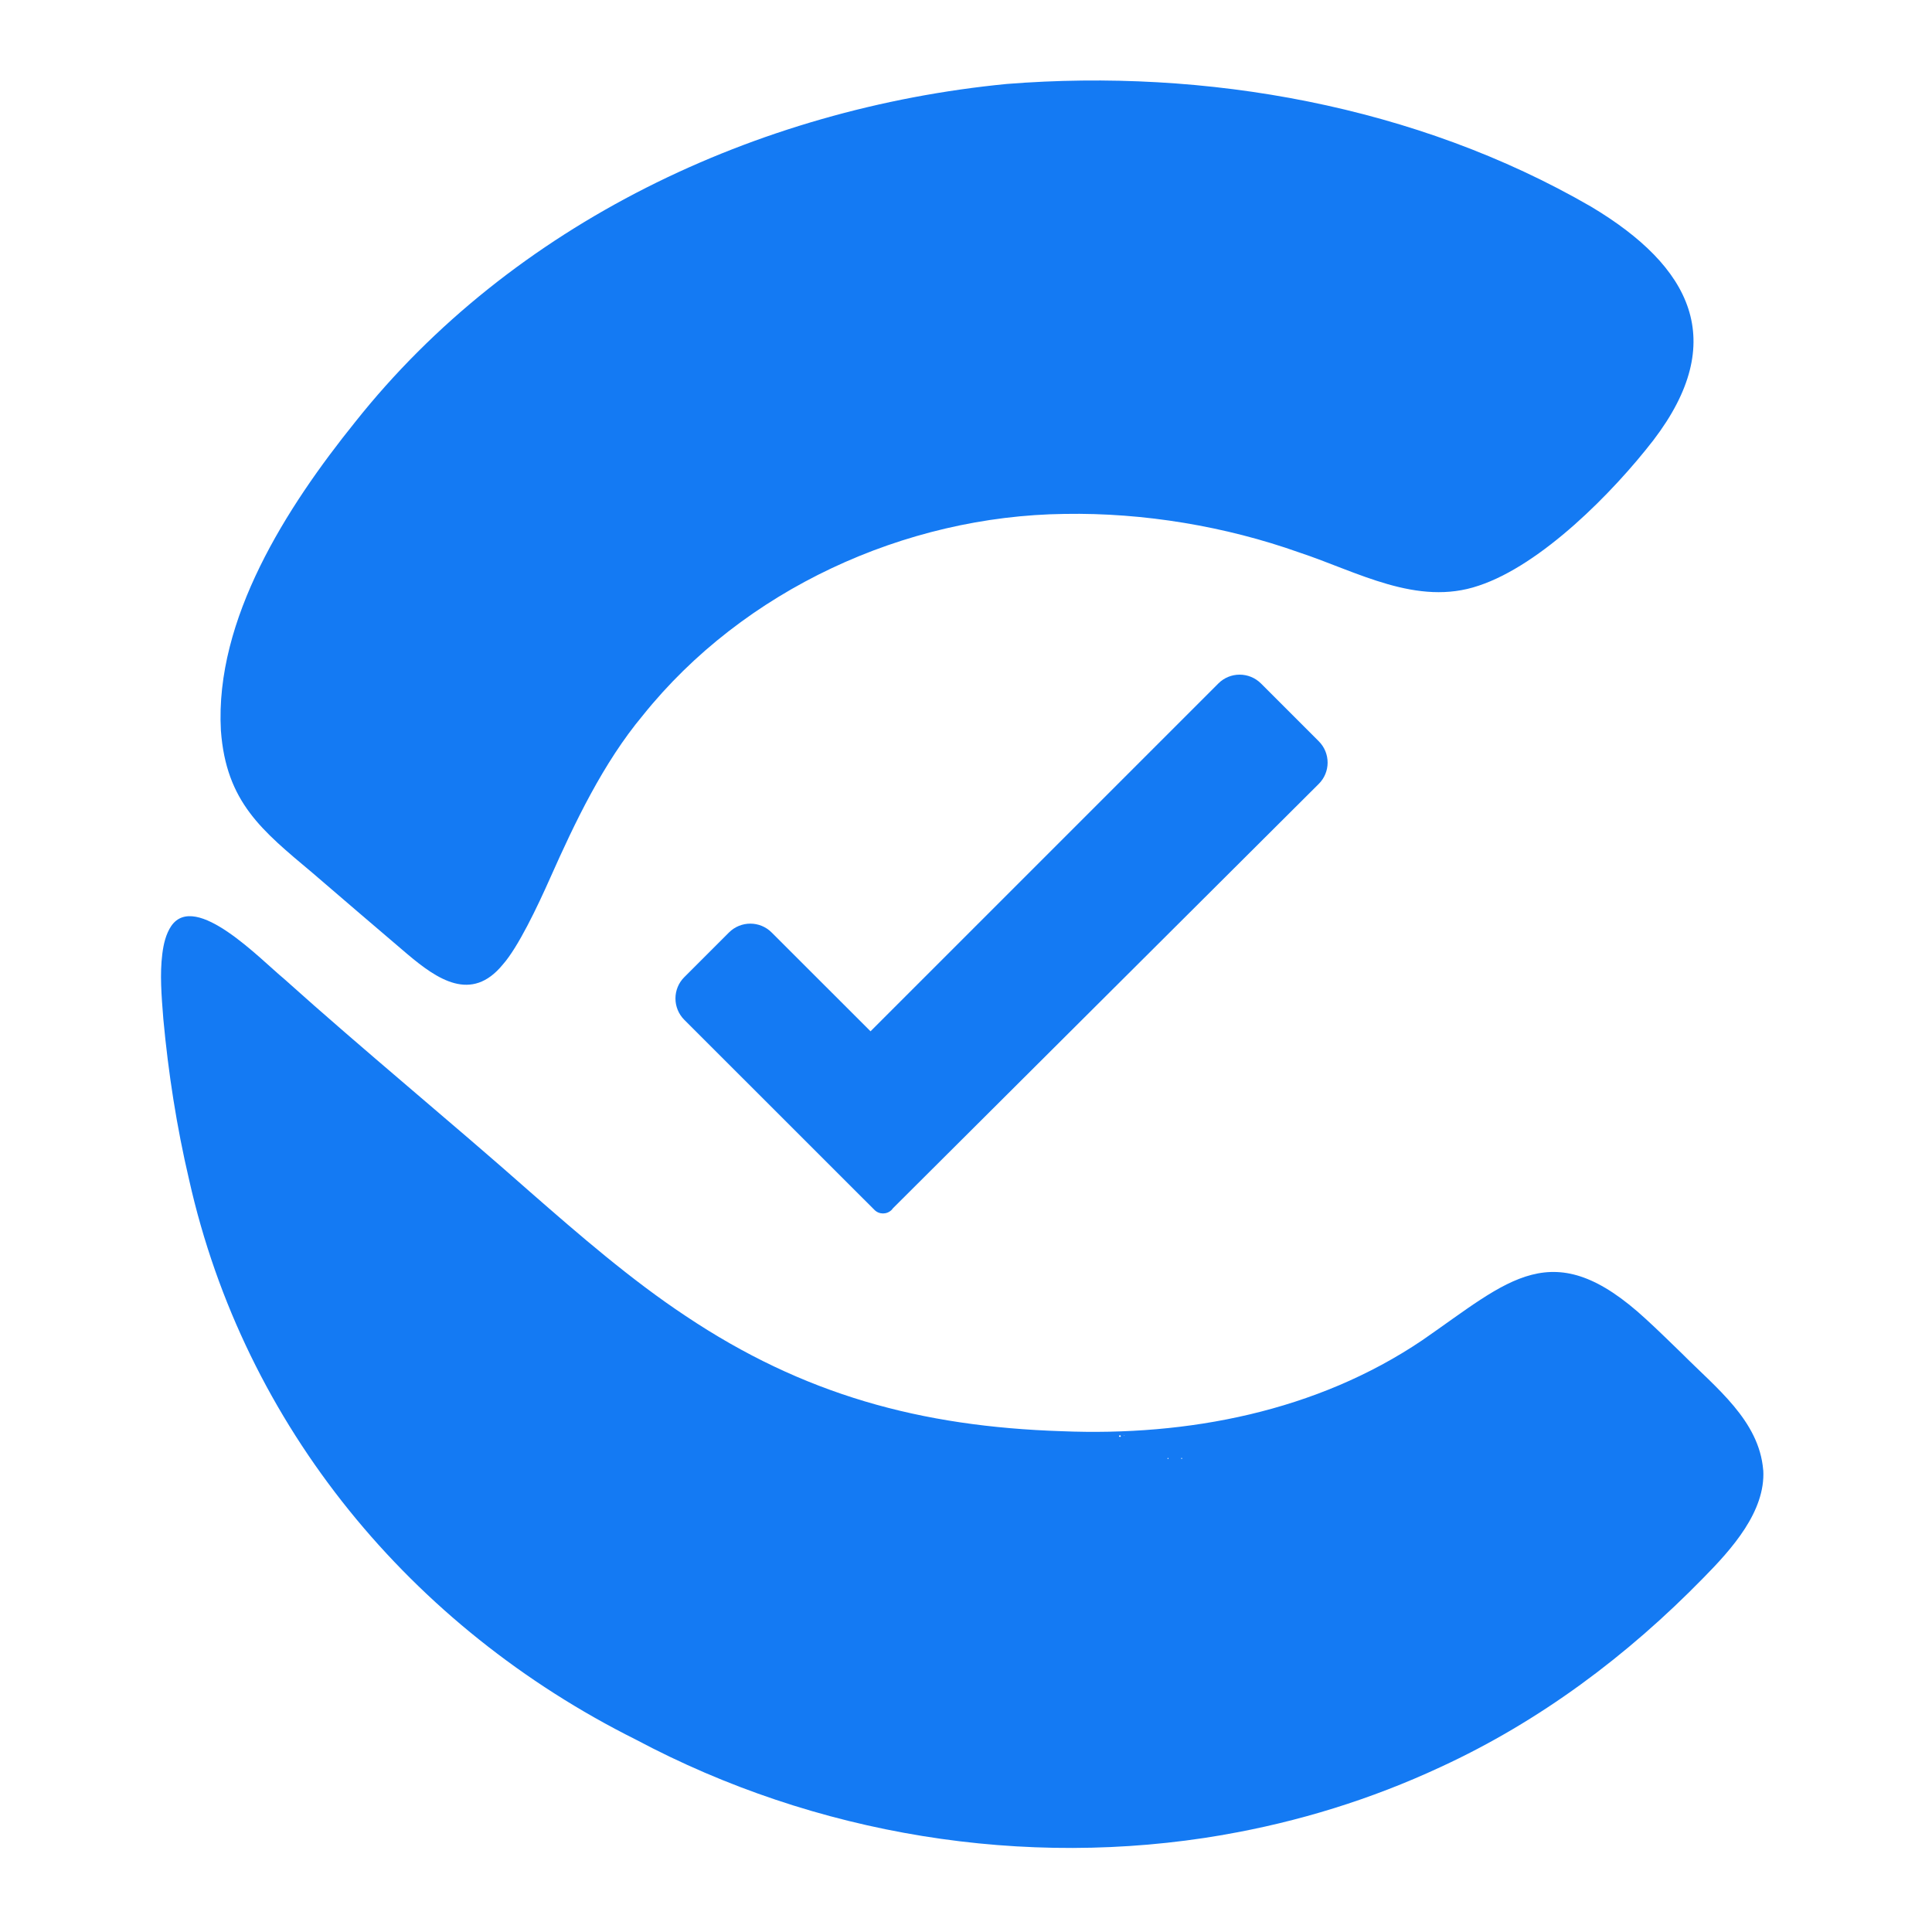 <svg width="24" height="24" viewBox="0 0 24 24" fill="none" xmlns="http://www.w3.org/2000/svg">
<path d="M2.744 9.074C2.809 9.966 3.256 10.318 3.879 10.841C4.27 11.178 4.661 11.512 5.054 11.847C5.435 12.17 5.857 12.456 6.245 11.983C6.435 11.77 6.676 11.264 6.837 10.901C7.139 10.222 7.493 9.477 7.984 8.889C9.236 7.325 11.24 6.408 13.226 6.384C14.208 6.367 15.226 6.538 16.14 6.863C16.86 7.101 17.604 7.537 18.37 7.275C19.149 7.017 20.035 6.12 20.54 5.467C21.479 4.237 21.015 3.313 19.763 2.566C17.596 1.312 14.98 0.847 12.506 1.043C9.401 1.345 6.367 2.777 4.41 5.245C3.559 6.302 2.668 7.692 2.744 9.072V9.074H2.744Z" fill="#147AF3"/>
<path d="M18.331 16.101L18.33 16.102C18.33 16.102 18.331 16.102 18.331 16.102C18.331 16.102 18.331 16.102 18.331 16.101H18.331Z" fill="#147AF3"/>
<path d="M21.903 18.263V18.261C21.853 17.648 21.32 17.243 20.894 16.814C20.746 16.671 20.598 16.525 20.447 16.387C19.285 15.315 18.75 15.902 17.668 16.649C16.355 17.535 14.756 17.843 13.191 17.779C11.438 17.722 9.979 17.326 8.515 16.346C7.839 15.898 7.192 15.337 6.588 14.809C5.6 13.935 4.52 13.05 3.527 12.158C3.239 11.921 2.429 11.069 2.128 11.502C2.06 11.603 2.031 11.729 2.016 11.852C1.985 12.101 2.005 12.36 2.029 12.659C2.091 13.33 2.194 13.994 2.349 14.655C3.036 17.722 5.109 20.217 7.899 21.61C10.133 22.799 12.727 23.22 15.194 22.794C15.195 22.794 15.196 22.794 15.196 22.794L15.196 22.793C16.123 22.633 17.032 22.353 17.897 21.95C19.127 21.383 20.215 20.569 21.161 19.6C21.512 19.244 21.933 18.776 21.904 18.263L21.903 18.263ZM14.676 18.111L14.677 18.11C14.679 18.11 14.684 18.112 14.685 18.115C14.685 18.117 14.684 18.122 14.681 18.123C14.678 18.124 14.673 18.122 14.673 18.119C14.672 18.117 14.674 18.112 14.676 18.111V18.111ZM14.506 18.111L14.507 18.111C14.509 18.111 14.515 18.113 14.516 18.115C14.517 18.118 14.514 18.123 14.512 18.123C14.51 18.124 14.507 18.123 14.504 18.121C14.501 18.119 14.504 18.114 14.506 18.111V18.111ZM13.962 17.832C13.966 17.831 13.967 17.831 13.97 17.834C13.969 17.837 13.963 17.836 13.962 17.833V17.832L13.962 17.832ZM13.909 17.83L13.91 17.83C13.913 17.83 13.92 17.832 13.922 17.835C13.926 17.839 13.92 17.848 13.915 17.85C13.911 17.851 13.903 17.846 13.901 17.843C13.898 17.839 13.905 17.832 13.909 17.83Z" fill="#147AF3"/>
<path d="M11.093 15.009L16.381 9.739C16.529 9.593 16.529 9.355 16.382 9.208L15.665 8.491C15.518 8.344 15.28 8.344 15.134 8.491L10.814 12.811L9.586 11.584C9.44 11.437 9.202 11.437 9.055 11.584L8.501 12.138C8.354 12.284 8.354 12.522 8.501 12.669L10.862 15.029C10.921 15.089 11.017 15.089 11.077 15.029L11.093 15.009Z" fill="#147AF3"/>
</svg>
